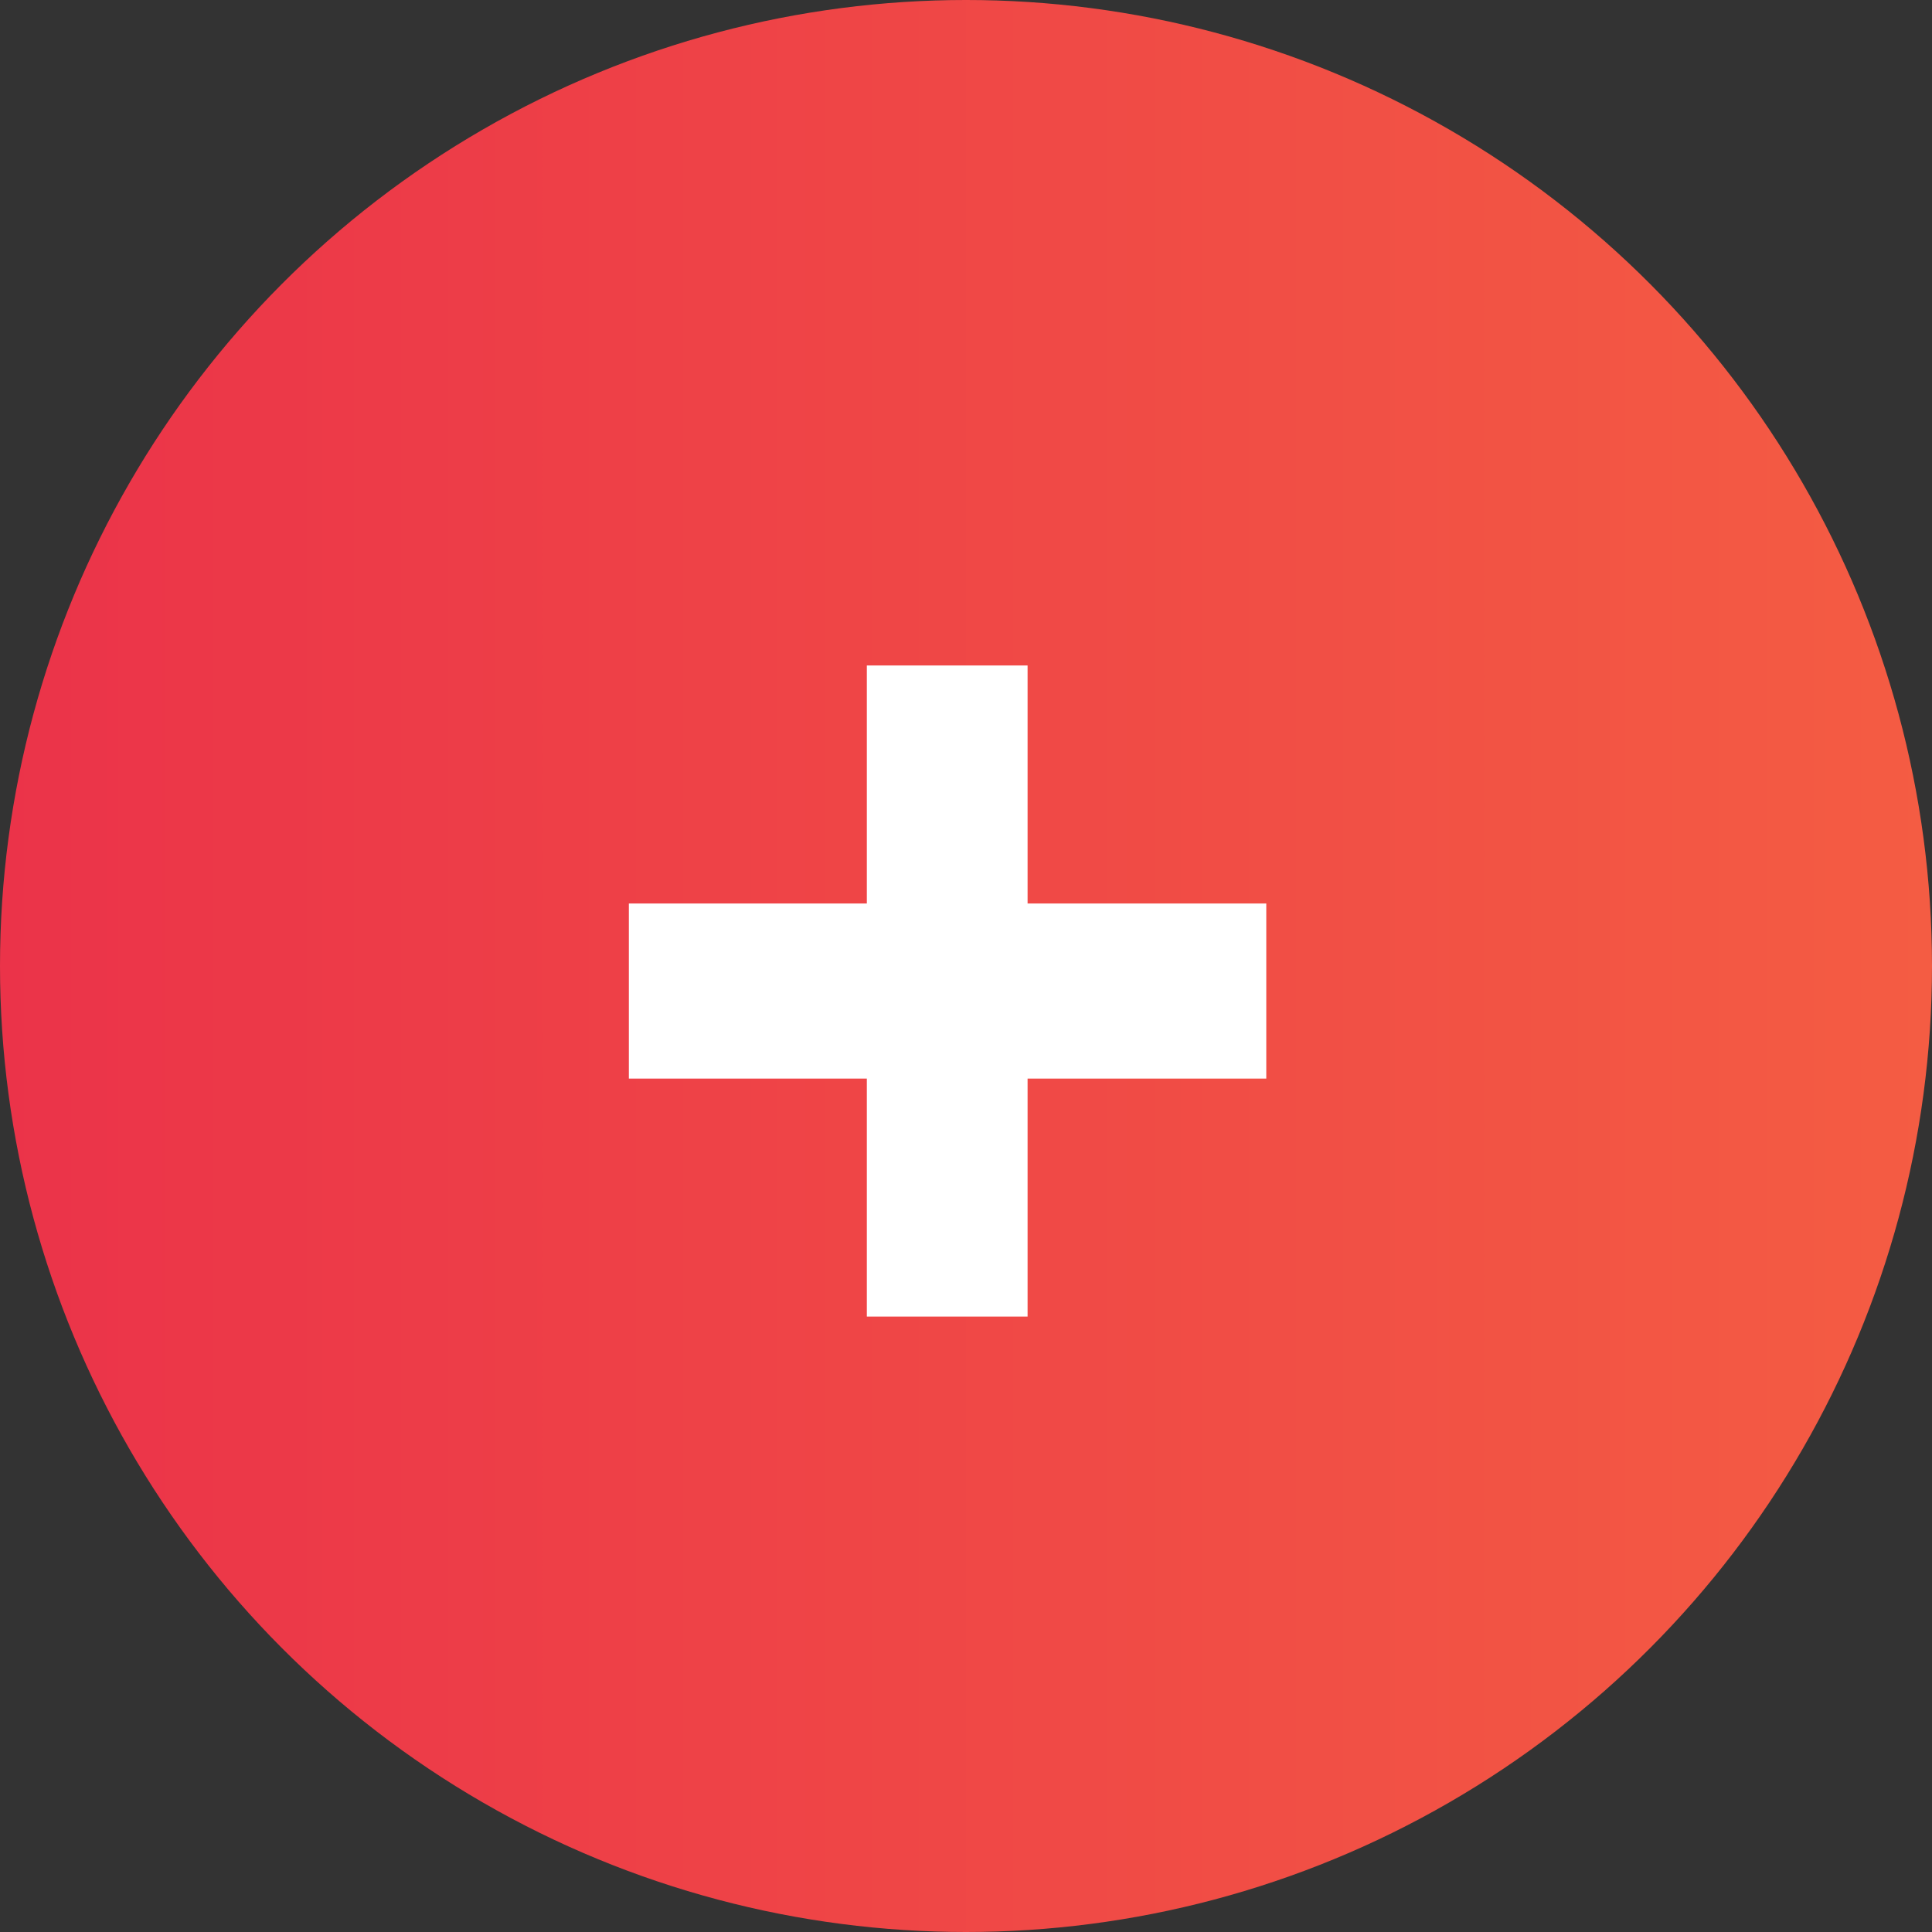 <?xml version="1.0" encoding="UTF-8"?> <svg xmlns="http://www.w3.org/2000/svg" width="40" height="40" viewBox="0 0 40 40" fill="none"><rect x="0" y="0" width="40" height="40" fill="#333333" stroke="none"/> <circle cx="20" cy="20" r="20" fill="url(#paint0_linear)"></circle> <path d="M21.275 27.258H17.947V22.331H13.02V18.706H17.947V13.778H21.275V18.706H26.217V22.331H21.275V27.258Z" fill="white"></path> <defs> <linearGradient id="paint0_linear" x1="0" y1="20" x2="40" y2="20" gradientUnits="userSpaceOnUse"> <stop stop-color="#EB3349"></stop> <stop offset="1" stop-color="#F45C43"></stop> </linearGradient> </defs> </svg> 